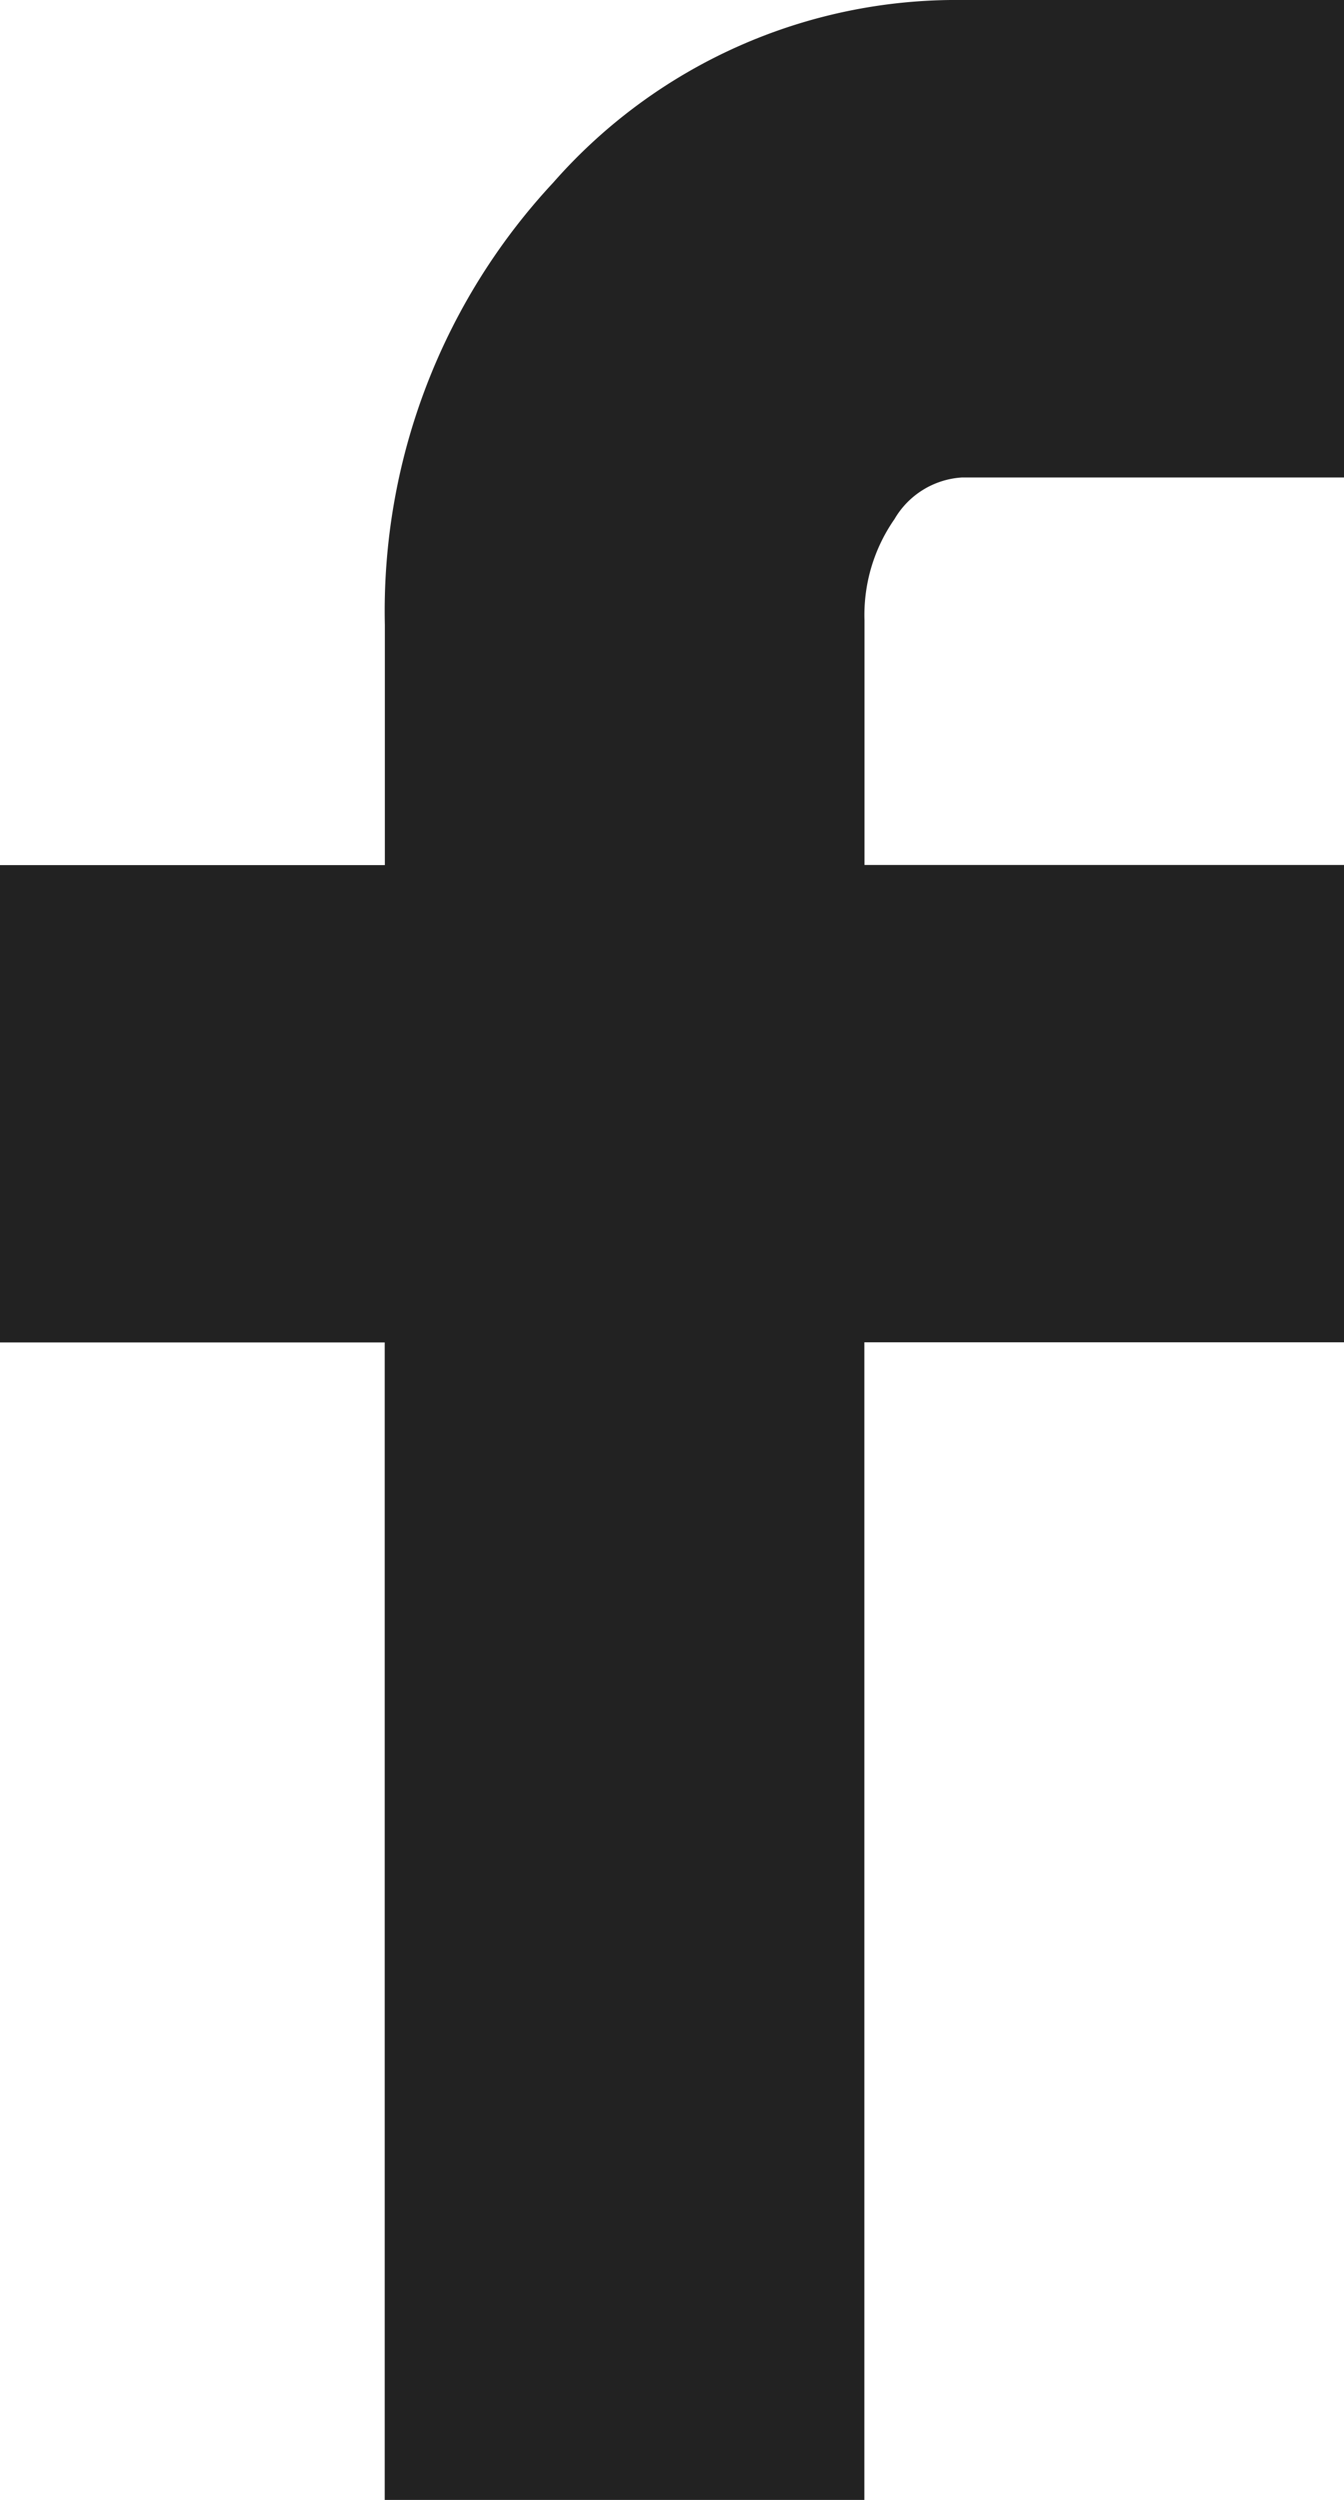 <svg id="Icon_zocial-facebook" data-name="Icon zocial-facebook" xmlns="http://www.w3.org/2000/svg" width="9.684" height="18" viewBox="0 0 9.684 18">
  <path id="Icon_zocial-facebook-2" data-name="Icon zocial-facebook" d="M13.257,9.666V6.229H16.03V4.5a4.524,4.524,0,0,1,1.214-3.186A3.864,3.864,0,0,1,20.187,0h2.754V3.438H20.187a.606.606,0,0,0-.485.3,1.206,1.206,0,0,0-.216.729V6.228h3.455V9.665H19.485V18H16.029V9.666Z" transform="translate(-13.257)" fill="#222"/>
</svg>
